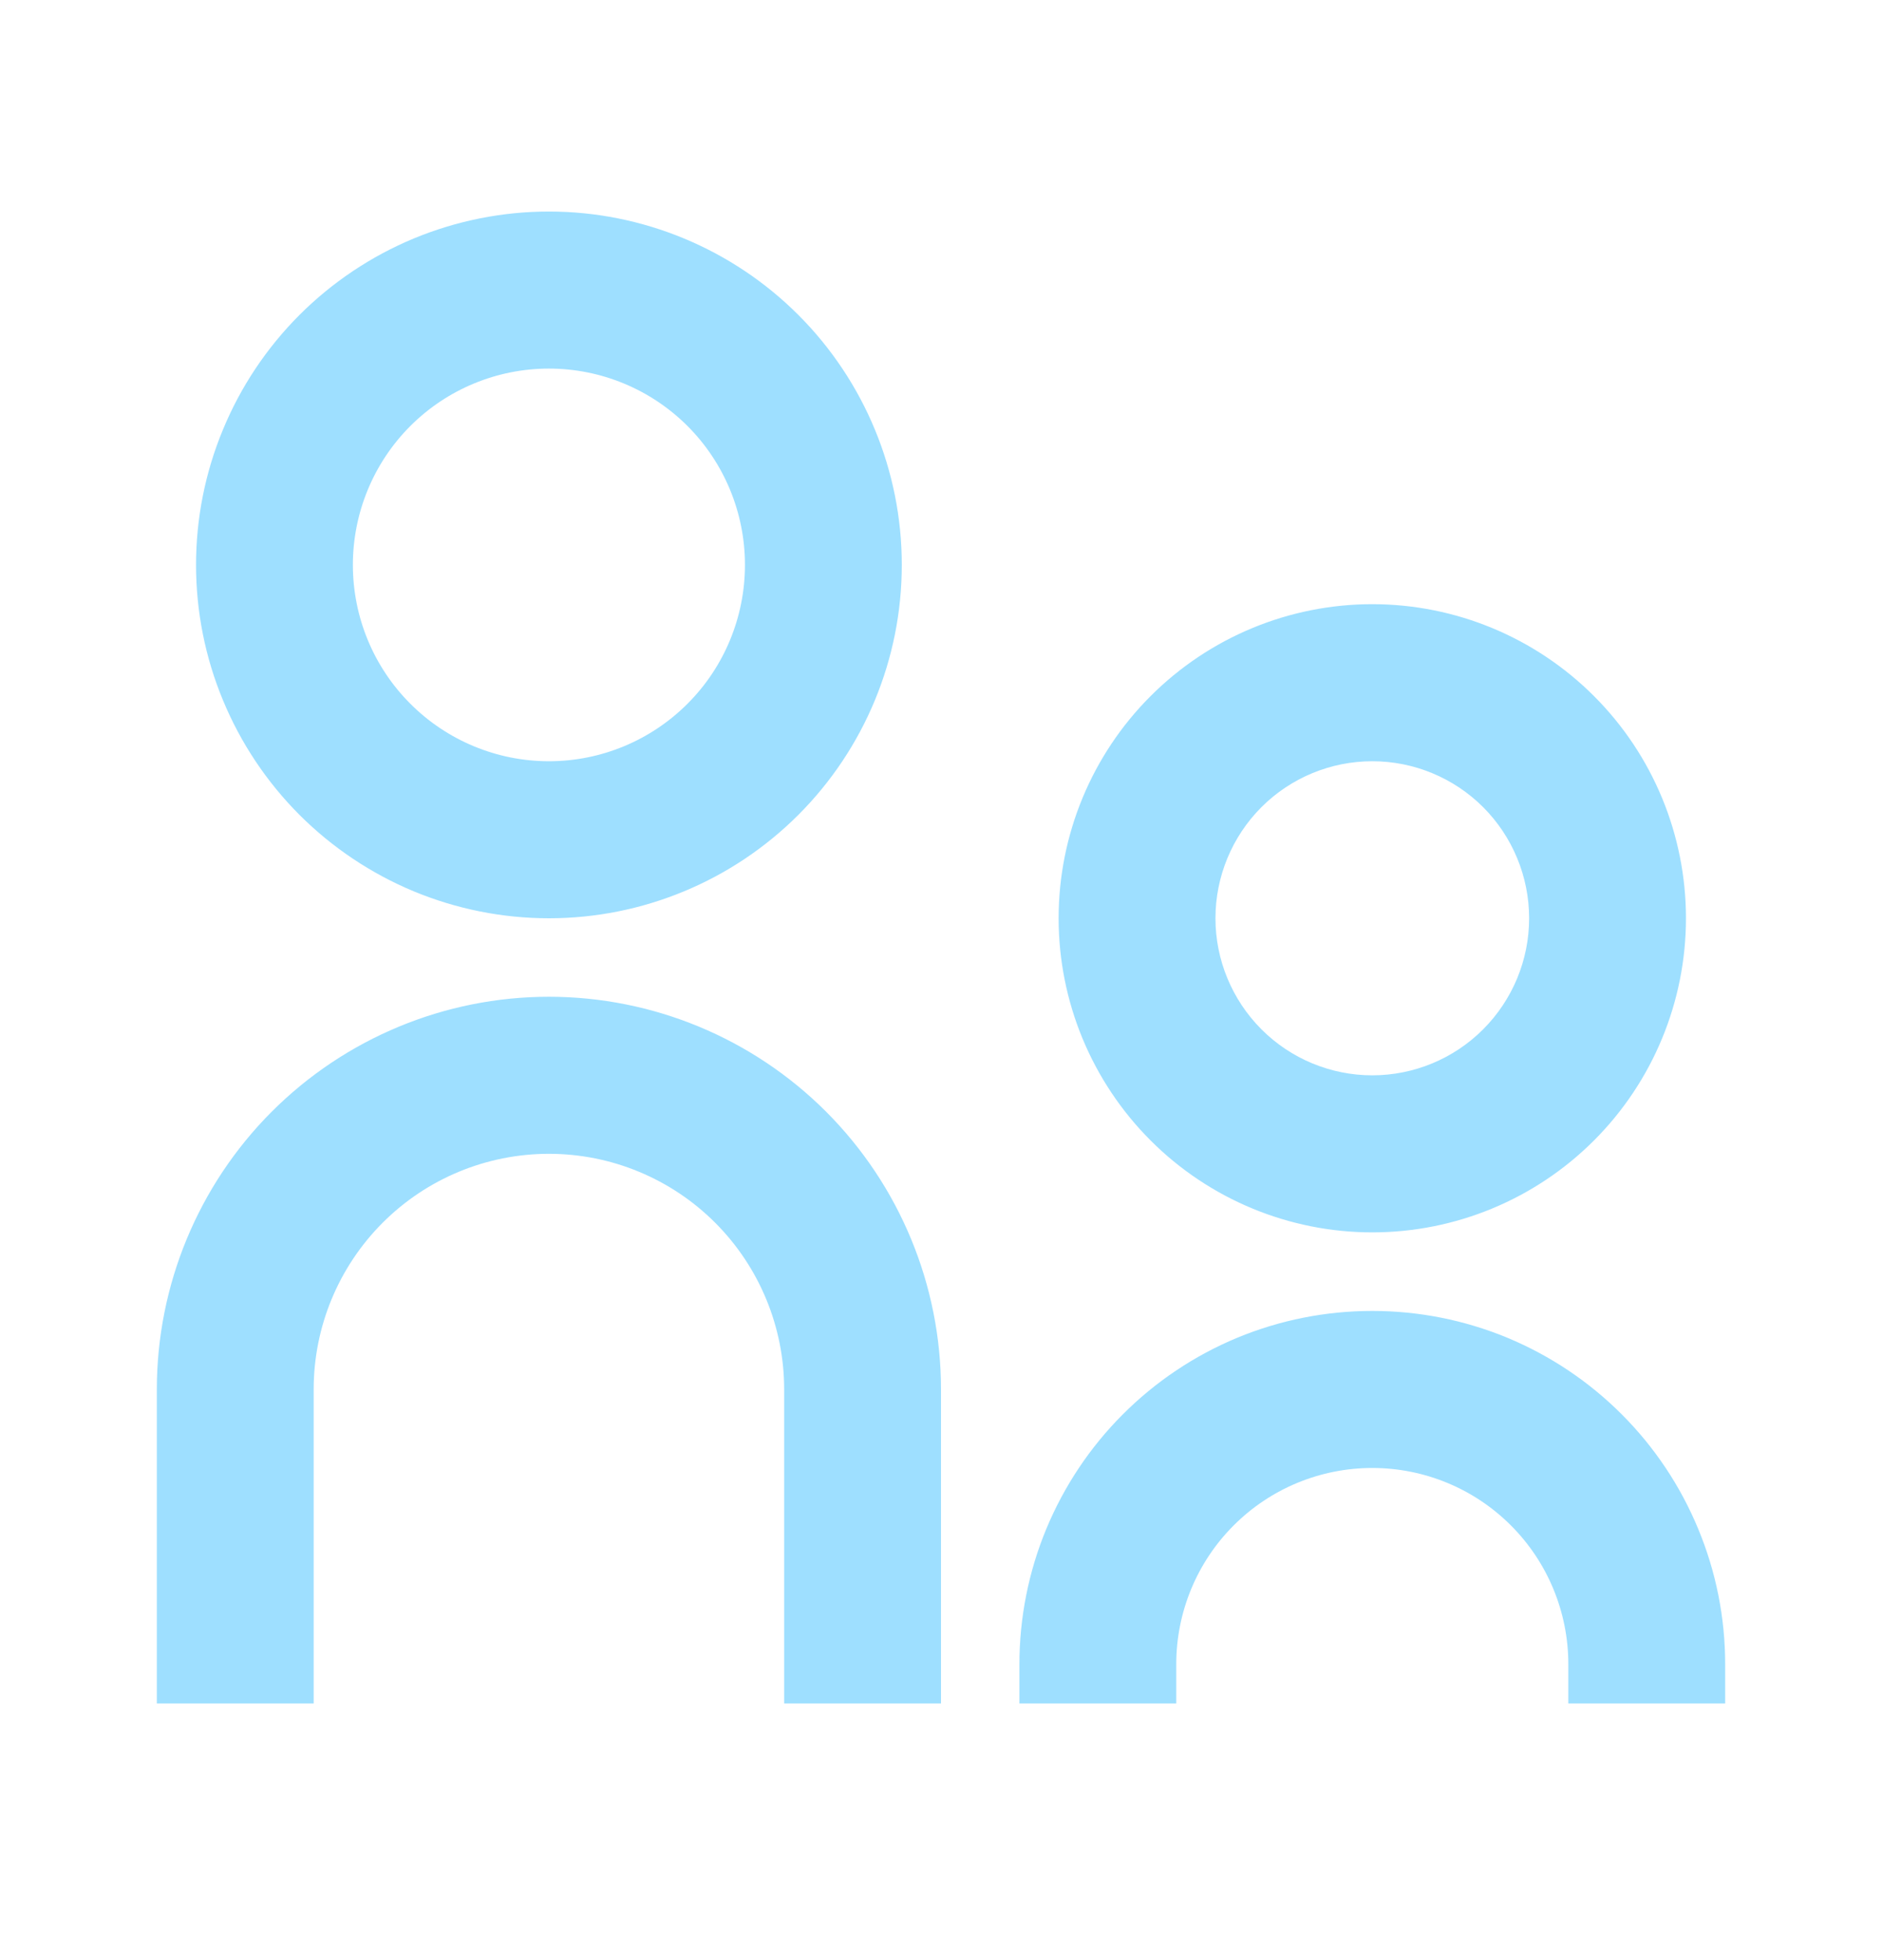 <svg width="24" height="25" viewBox="0 0 24 25" fill="none" xmlns="http://www.w3.org/2000/svg">
<path d="M7 9.709C7.663 9.709 8.299 9.445 8.768 8.975C9.237 8.506 9.5 7.869 9.5 7.205C9.5 6.541 9.237 5.904 8.768 5.434C8.299 4.965 7.663 4.701 7 4.701C6.337 4.701 5.701 4.965 5.232 5.434C4.763 5.904 4.5 6.541 4.5 7.205C4.5 7.869 4.763 8.506 5.232 8.975C5.701 9.445 6.337 9.709 7 9.709ZM7 11.712C6.409 11.712 5.824 11.595 5.278 11.369C4.732 11.142 4.236 10.81 3.818 10.392C3.4 9.973 3.069 9.476 2.843 8.93C2.616 8.383 2.5 7.797 2.5 7.205C2.5 6.613 2.616 6.027 2.843 5.48C3.069 4.933 3.4 4.437 3.818 4.018C4.236 3.6 4.732 3.268 5.278 3.041C5.824 2.815 6.409 2.698 7 2.698C8.193 2.698 9.338 3.173 10.182 4.018C11.026 4.863 11.5 6.01 11.5 7.205C11.5 8.4 11.026 9.547 10.182 10.392C9.338 11.237 8.193 11.712 7 11.712ZM17.5 13.715C18.03 13.715 18.539 13.504 18.914 13.128C19.289 12.752 19.5 12.243 19.5 11.712C19.5 11.181 19.289 10.671 18.914 10.295C18.539 9.92 18.03 9.709 17.5 9.709C16.97 9.709 16.461 9.92 16.086 10.295C15.711 10.671 15.5 11.181 15.5 11.712C15.5 12.243 15.711 12.752 16.086 13.128C16.461 13.504 16.97 13.715 17.5 13.715ZM17.5 15.718C16.439 15.718 15.422 15.296 14.672 14.545C13.921 13.793 13.5 12.774 13.5 11.712C13.5 10.649 13.921 9.63 14.672 8.879C15.422 8.128 16.439 7.706 17.5 7.706C18.561 7.706 19.578 8.128 20.328 8.879C21.079 9.63 21.5 10.649 21.5 11.712C21.5 12.774 21.079 13.793 20.328 14.545C19.578 15.296 18.561 15.718 17.5 15.718ZM20 21.727V21.226C20 20.562 19.737 19.925 19.268 19.456C18.799 18.986 18.163 18.723 17.5 18.723C16.837 18.723 16.201 18.986 15.732 19.456C15.263 19.925 15 20.562 15 21.226V21.727H13V21.226C13 20.634 13.116 20.049 13.342 19.502C13.569 18.955 13.9 18.458 14.318 18.04C14.736 17.621 15.232 17.289 15.778 17.062C16.324 16.836 16.909 16.72 17.5 16.72C18.091 16.72 18.676 16.836 19.222 17.062C19.768 17.289 20.264 17.621 20.682 18.04C21.1 18.458 21.431 18.955 21.657 19.502C21.884 20.049 22 20.634 22 21.226V21.727H20ZM10 21.727V17.721C10 16.924 9.684 16.16 9.121 15.596C8.559 15.033 7.796 14.716 7 14.716C6.204 14.716 5.441 15.033 4.879 15.596C4.316 16.16 4 16.924 4 17.721V21.727H2V17.721C2 16.393 2.527 15.119 3.464 14.18C4.402 13.241 5.674 12.713 7 12.713C8.326 12.713 9.598 13.241 10.536 14.18C11.473 15.119 12 16.393 12 17.721V21.727H10Z" fill="#9EDFFF"/>
</svg>

